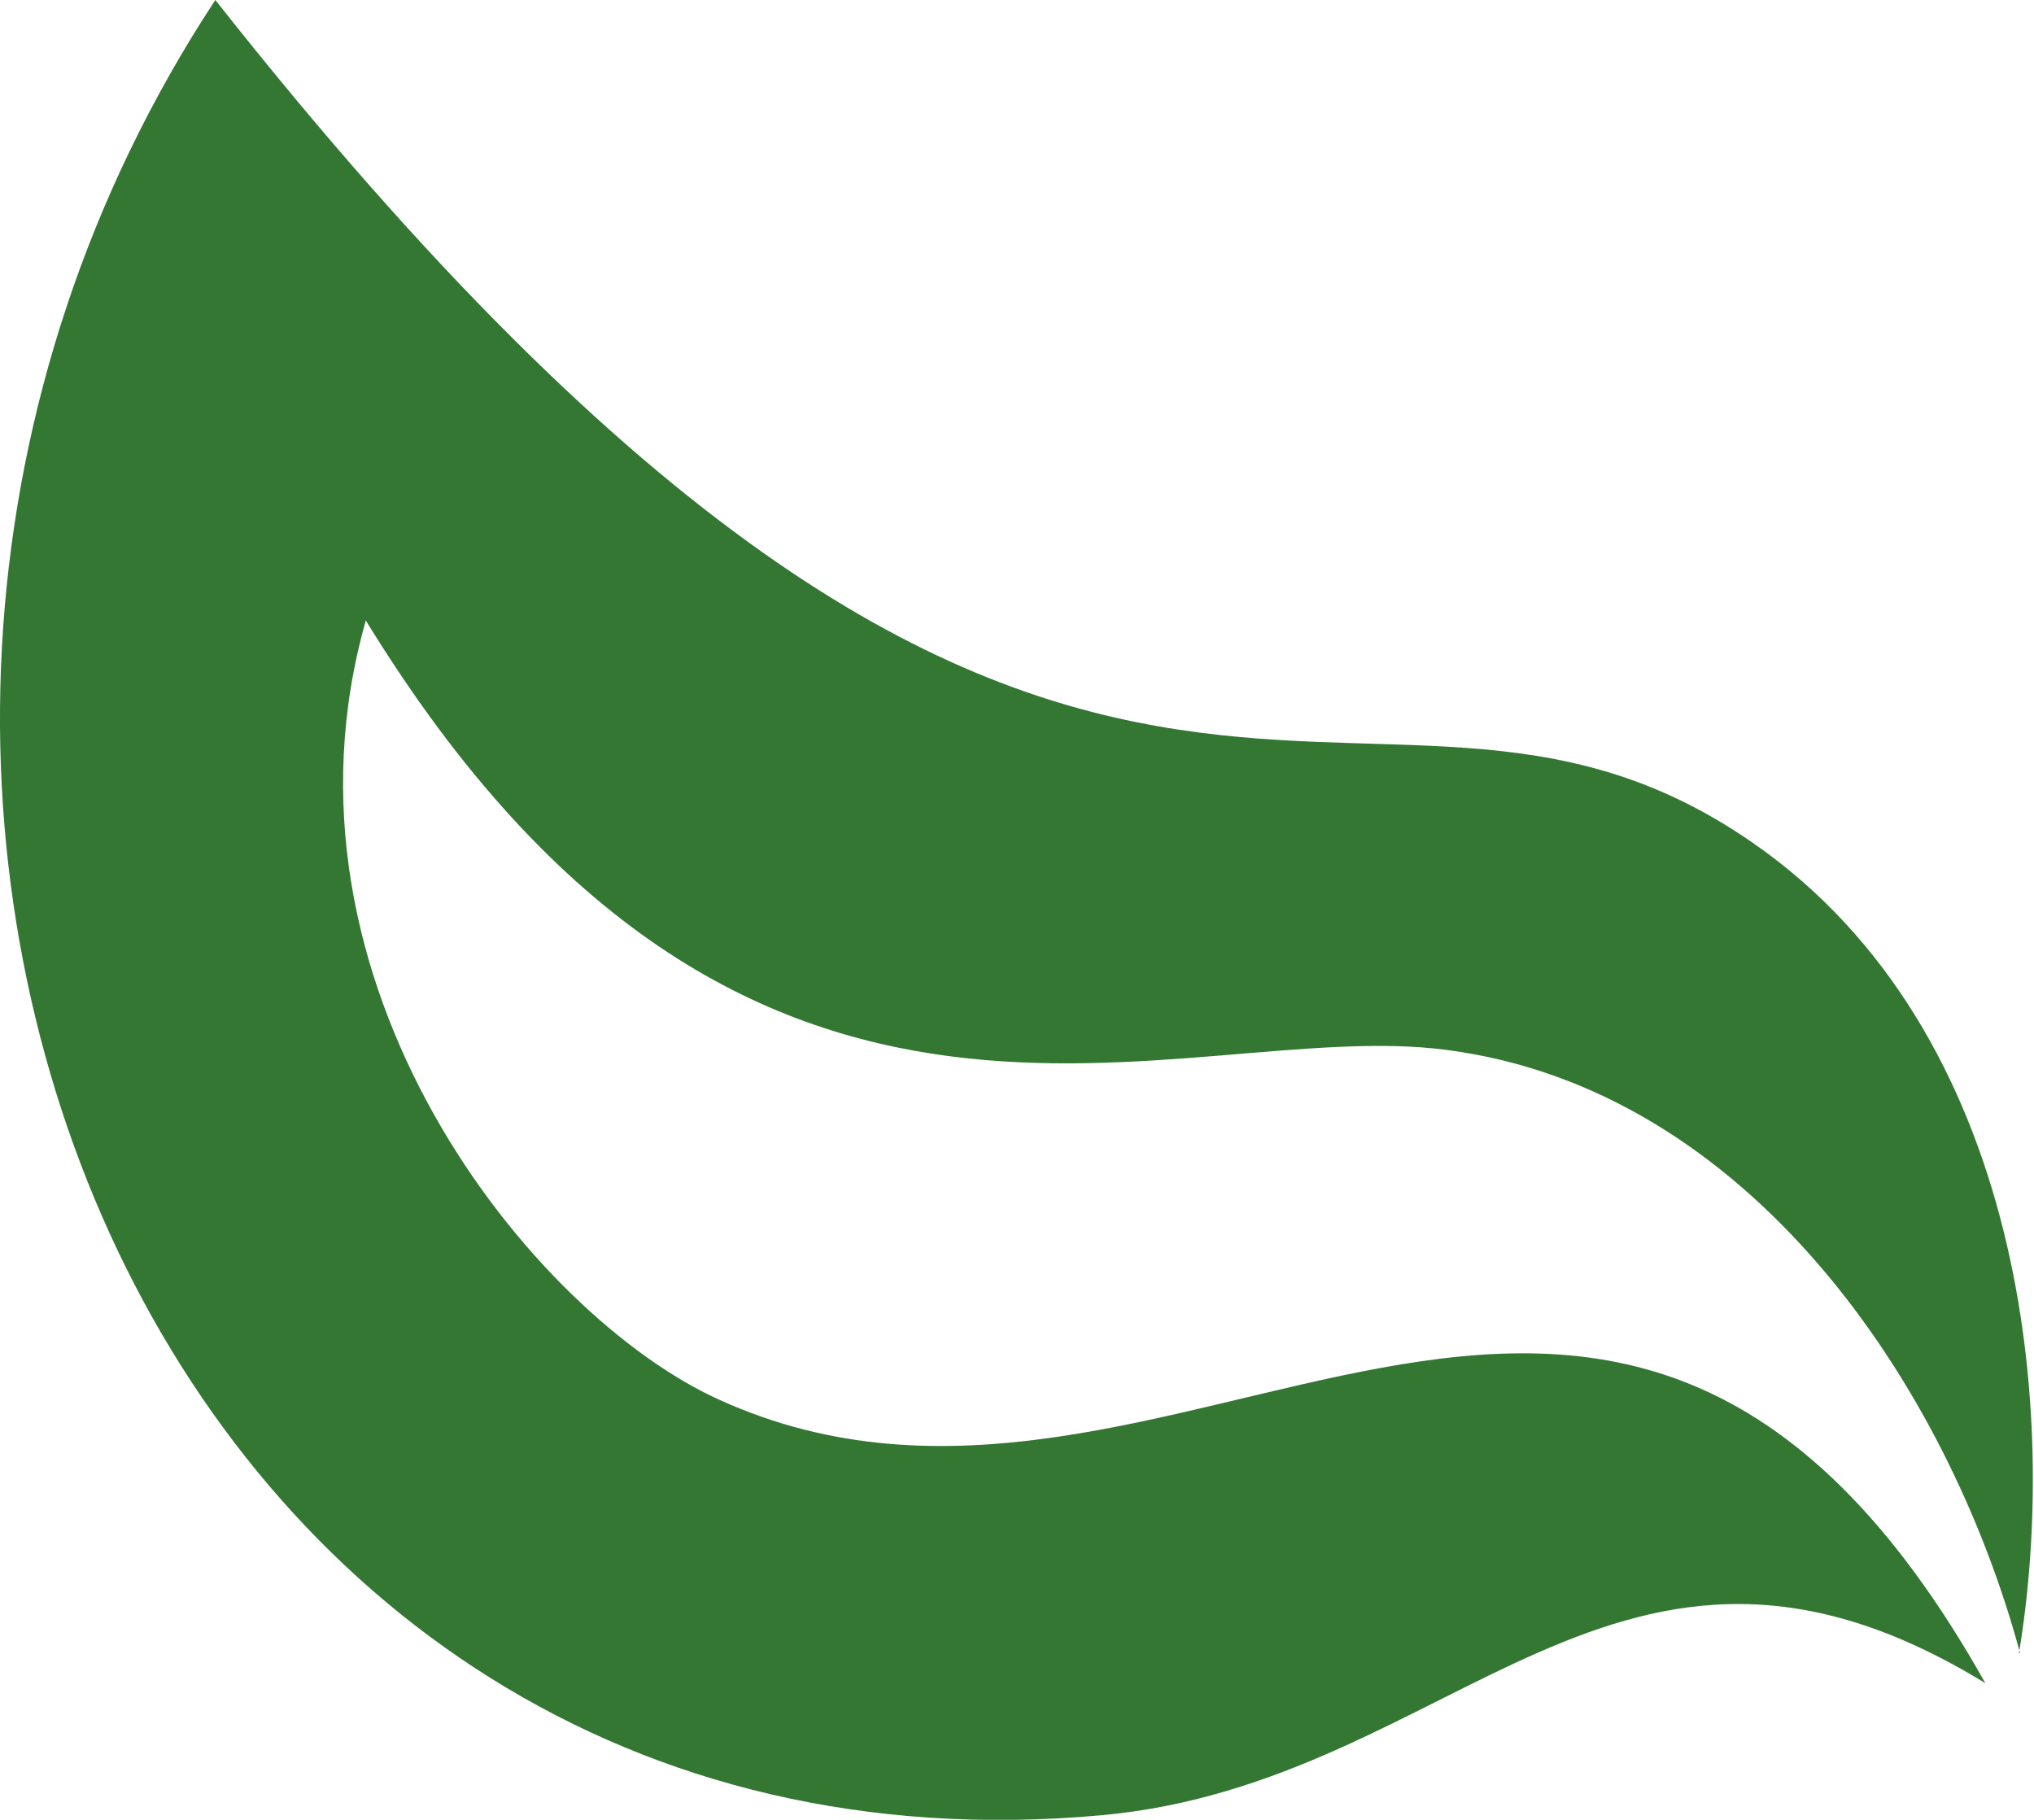 <?xml version="1.0" encoding="UTF-8"?>
<svg xmlns="http://www.w3.org/2000/svg" id="Layer_1" version="1.1" viewBox="0 0 175.7 157.2">
  <defs>
    <style>
      .st0 {
        fill: #373;
      }
    </style>
  </defs>
  <path class="st0" d="M174.5,142.8c-6.3-23.3-23.5-48.7-49.5-52.1-23.2-3.1-60.3,16.9-93.4-37.1-8.9,31.3,14.4,60,30.5,67.3,39.3,17.9,76.9-33.4,109.4,24.5-31.8-19.5-45.7,8.6-76.3,11.4C13.3,164.3-25.9,67.7,18.6,0c74.2,94,98.5,49,132.8,72.8,23.7,16.4,26.4,49.6,23,70Z"></path>
</svg>
